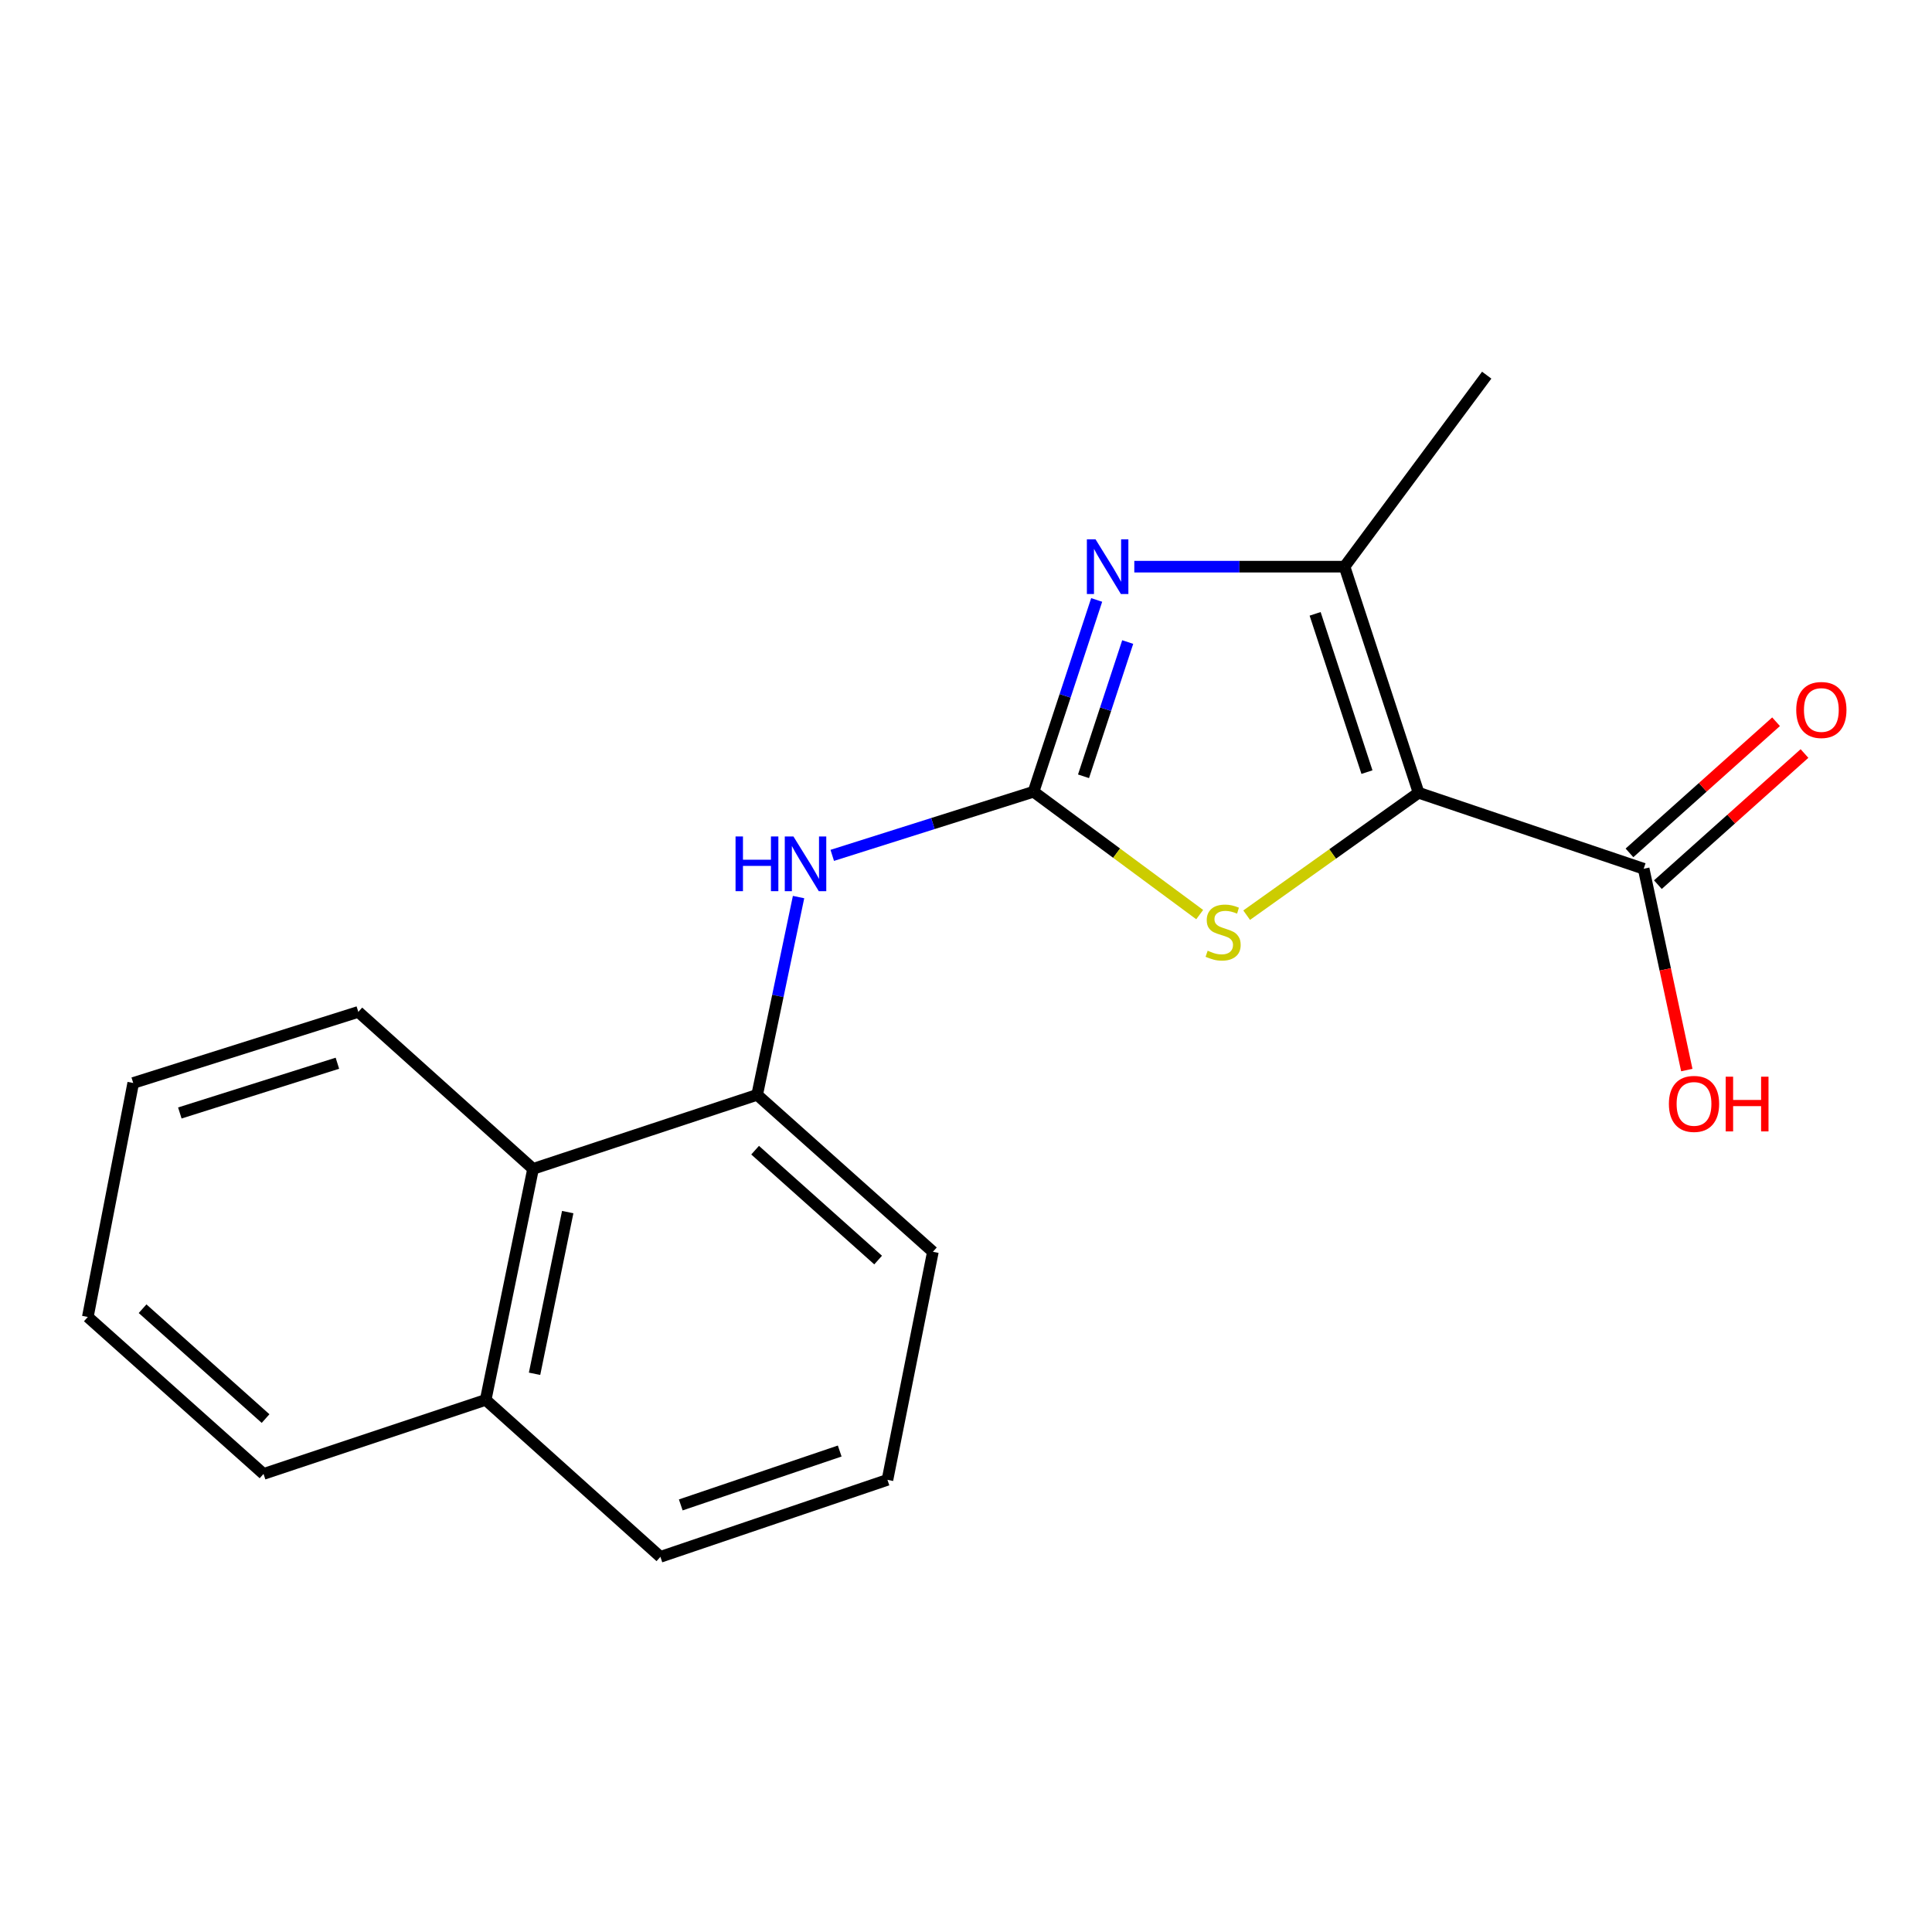 <?xml version='1.0' encoding='iso-8859-1'?>
<svg version='1.1' baseProfile='full'
              xmlns='http://www.w3.org/2000/svg'
                      xmlns:rdkit='http://www.rdkit.org/xml'
                      xmlns:xlink='http://www.w3.org/1999/xlink'
                  xml:space='preserve'
width='1000px' height='1000px' viewBox='0 0 1000 1000'>
<!-- END OF HEADER -->
<rect style='opacity:1.0;fill:#FFFFFF;stroke:none' width='1000' height='1000' x='0' y='0'> </rect>
<path class='bond-2' d='M 734.257,410.329 L 689.764,442.011' style='fill:none;fill-rule:evenodd;stroke:#000000;stroke-width:6px;stroke-linecap:butt;stroke-linejoin:miter;stroke-opacity:1' />
<path class='bond-2' d='M 689.764,442.011 L 645.271,473.693' style='fill:none;fill-rule:evenodd;stroke:#CCCC00;stroke-width:6px;stroke-linecap:butt;stroke-linejoin:miter;stroke-opacity:1' />
<path class='bond-3' d='M 734.257,410.329 L 695.932,293.305' style='fill:none;fill-rule:evenodd;stroke:#000000;stroke-width:6px;stroke-linecap:butt;stroke-linejoin:miter;stroke-opacity:1' />
<path class='bond-3' d='M 707.536,399.644 L 680.708,317.727' style='fill:none;fill-rule:evenodd;stroke:#000000;stroke-width:6px;stroke-linecap:butt;stroke-linejoin:miter;stroke-opacity:1' />
<path class='bond-4' d='M 734.257,410.329 L 850.766,449.672' style='fill:none;fill-rule:evenodd;stroke:#000000;stroke-width:6px;stroke-linecap:butt;stroke-linejoin:miter;stroke-opacity:1' />
<path class='bond-0' d='M 534.967,409.802 L 577.961,441.6' style='fill:none;fill-rule:evenodd;stroke:#000000;stroke-width:6px;stroke-linecap:butt;stroke-linejoin:miter;stroke-opacity:1' />
<path class='bond-0' d='M 577.961,441.6 L 620.955,473.398' style='fill:none;fill-rule:evenodd;stroke:#CCCC00;stroke-width:6px;stroke-linecap:butt;stroke-linejoin:miter;stroke-opacity:1' />
<path class='bond-5' d='M 534.967,409.802 L 482.87,426.269' style='fill:none;fill-rule:evenodd;stroke:#000000;stroke-width:6px;stroke-linecap:butt;stroke-linejoin:miter;stroke-opacity:1' />
<path class='bond-5' d='M 482.87,426.269 L 430.773,442.737' style='fill:none;fill-rule:evenodd;stroke:#0000FF;stroke-width:6px;stroke-linecap:butt;stroke-linejoin:miter;stroke-opacity:1' />
<path class='bond-19' d='M 534.967,409.802 L 551.302,360.167' style='fill:none;fill-rule:evenodd;stroke:#000000;stroke-width:6px;stroke-linecap:butt;stroke-linejoin:miter;stroke-opacity:1' />
<path class='bond-19' d='M 551.302,360.167 L 567.636,310.531' style='fill:none;fill-rule:evenodd;stroke:#0000FF;stroke-width:6px;stroke-linecap:butt;stroke-linejoin:miter;stroke-opacity:1' />
<path class='bond-19' d='M 560.83,401.81 L 572.264,367.065' style='fill:none;fill-rule:evenodd;stroke:#000000;stroke-width:6px;stroke-linecap:butt;stroke-linejoin:miter;stroke-opacity:1' />
<path class='bond-19' d='M 572.264,367.065 L 583.698,332.32' style='fill:none;fill-rule:evenodd;stroke:#0000FF;stroke-width:6px;stroke-linecap:butt;stroke-linejoin:miter;stroke-opacity:1' />
<path class='bond-1' d='M 587.111,293.305 L 641.521,293.305' style='fill:none;fill-rule:evenodd;stroke:#0000FF;stroke-width:6px;stroke-linecap:butt;stroke-linejoin:miter;stroke-opacity:1' />
<path class='bond-1' d='M 641.521,293.305 L 695.932,293.305' style='fill:none;fill-rule:evenodd;stroke:#000000;stroke-width:6px;stroke-linecap:butt;stroke-linejoin:miter;stroke-opacity:1' />
<path class='bond-11' d='M 695.932,293.305 L 769.517,194.182' style='fill:none;fill-rule:evenodd;stroke:#000000;stroke-width:6px;stroke-linecap:butt;stroke-linejoin:miter;stroke-opacity:1' />
<path class='bond-8' d='M 858.122,457.896 L 896.062,423.957' style='fill:none;fill-rule:evenodd;stroke:#000000;stroke-width:6px;stroke-linecap:butt;stroke-linejoin:miter;stroke-opacity:1' />
<path class='bond-8' d='M 896.062,423.957 L 934.001,390.018' style='fill:none;fill-rule:evenodd;stroke:#FF0000;stroke-width:6px;stroke-linecap:butt;stroke-linejoin:miter;stroke-opacity:1' />
<path class='bond-8' d='M 843.409,441.448 L 881.348,407.509' style='fill:none;fill-rule:evenodd;stroke:#000000;stroke-width:6px;stroke-linecap:butt;stroke-linejoin:miter;stroke-opacity:1' />
<path class='bond-8' d='M 881.348,407.509 L 919.288,373.571' style='fill:none;fill-rule:evenodd;stroke:#FF0000;stroke-width:6px;stroke-linecap:butt;stroke-linejoin:miter;stroke-opacity:1' />
<path class='bond-10' d='M 850.766,449.672 L 861.925,501.768' style='fill:none;fill-rule:evenodd;stroke:#000000;stroke-width:6px;stroke-linecap:butt;stroke-linejoin:miter;stroke-opacity:1' />
<path class='bond-10' d='M 861.925,501.768 L 873.085,553.864' style='fill:none;fill-rule:evenodd;stroke:#FF0000;stroke-width:6px;stroke-linecap:butt;stroke-linejoin:miter;stroke-opacity:1' />
<path class='bond-6' d='M 413.334,464.324 L 402.619,515.503' style='fill:none;fill-rule:evenodd;stroke:#0000FF;stroke-width:6px;stroke-linecap:butt;stroke-linejoin:miter;stroke-opacity:1' />
<path class='bond-6' d='M 402.619,515.503 L 391.903,566.683' style='fill:none;fill-rule:evenodd;stroke:#000000;stroke-width:6px;stroke-linecap:butt;stroke-linejoin:miter;stroke-opacity:1' />
<path class='bond-7' d='M 391.903,566.683 L 275.909,605.009' style='fill:none;fill-rule:evenodd;stroke:#000000;stroke-width:6px;stroke-linecap:butt;stroke-linejoin:miter;stroke-opacity:1' />
<path class='bond-12' d='M 391.903,566.683 L 482.862,647.932' style='fill:none;fill-rule:evenodd;stroke:#000000;stroke-width:6px;stroke-linecap:butt;stroke-linejoin:miter;stroke-opacity:1' />
<path class='bond-12' d='M 390.845,595.329 L 454.516,652.203' style='fill:none;fill-rule:evenodd;stroke:#000000;stroke-width:6px;stroke-linecap:butt;stroke-linejoin:miter;stroke-opacity:1' />
<path class='bond-9' d='M 275.909,605.009 L 251.389,724.57' style='fill:none;fill-rule:evenodd;stroke:#000000;stroke-width:6px;stroke-linecap:butt;stroke-linejoin:miter;stroke-opacity:1' />
<path class='bond-9' d='M 293.85,627.376 L 276.686,711.069' style='fill:none;fill-rule:evenodd;stroke:#000000;stroke-width:6px;stroke-linecap:butt;stroke-linejoin:miter;stroke-opacity:1' />
<path class='bond-14' d='M 275.909,605.009 L 185.466,523.76' style='fill:none;fill-rule:evenodd;stroke:#000000;stroke-width:6px;stroke-linecap:butt;stroke-linejoin:miter;stroke-opacity:1' />
<path class='bond-16' d='M 251.389,724.57 L 136.401,762.895' style='fill:none;fill-rule:evenodd;stroke:#000000;stroke-width:6px;stroke-linecap:butt;stroke-linejoin:miter;stroke-opacity:1' />
<path class='bond-20' d='M 251.389,724.57 L 341.82,805.818' style='fill:none;fill-rule:evenodd;stroke:#000000;stroke-width:6px;stroke-linecap:butt;stroke-linejoin:miter;stroke-opacity:1' />
<path class='bond-13' d='M 482.862,647.932 L 459.346,765.973' style='fill:none;fill-rule:evenodd;stroke:#000000;stroke-width:6px;stroke-linecap:butt;stroke-linejoin:miter;stroke-opacity:1' />
<path class='bond-15' d='M 459.346,765.973 L 341.82,805.818' style='fill:none;fill-rule:evenodd;stroke:#000000;stroke-width:6px;stroke-linecap:butt;stroke-linejoin:miter;stroke-opacity:1' />
<path class='bond-15' d='M 434.632,751.05 L 352.363,778.942' style='fill:none;fill-rule:evenodd;stroke:#000000;stroke-width:6px;stroke-linecap:butt;stroke-linejoin:miter;stroke-opacity:1' />
<path class='bond-17' d='M 185.466,523.76 L 68.957,560.553' style='fill:none;fill-rule:evenodd;stroke:#000000;stroke-width:6px;stroke-linecap:butt;stroke-linejoin:miter;stroke-opacity:1' />
<path class='bond-17' d='M 174.635,550.323 L 93.079,576.078' style='fill:none;fill-rule:evenodd;stroke:#000000;stroke-width:6px;stroke-linecap:butt;stroke-linejoin:miter;stroke-opacity:1' />
<path class='bond-21' d='M 136.401,762.895 L 45.455,681.659' style='fill:none;fill-rule:evenodd;stroke:#000000;stroke-width:6px;stroke-linecap:butt;stroke-linejoin:miter;stroke-opacity:1' />
<path class='bond-21' d='M 137.46,734.251 L 73.798,677.386' style='fill:none;fill-rule:evenodd;stroke:#000000;stroke-width:6px;stroke-linecap:butt;stroke-linejoin:miter;stroke-opacity:1' />
<path class='bond-18' d='M 68.957,560.553 L 45.455,681.659' style='fill:none;fill-rule:evenodd;stroke:#000000;stroke-width:6px;stroke-linecap:butt;stroke-linejoin:miter;stroke-opacity:1' />
<path  class='atom-2' d='M 567.045 279.145
L 576.325 294.145
Q 577.245 295.625, 578.725 298.305
Q 580.205 300.985, 580.285 301.145
L 580.285 279.145
L 584.045 279.145
L 584.045 307.465
L 580.165 307.465
L 570.205 291.065
Q 569.045 289.145, 567.805 286.945
Q 566.605 284.745, 566.245 284.065
L 566.245 307.465
L 562.565 307.465
L 562.565 279.145
L 567.045 279.145
' fill='#0000FF'/>
<path  class='atom-3' d='M 625.086 492.09
Q 625.406 492.21, 626.726 492.77
Q 628.046 493.33, 629.486 493.69
Q 630.966 494.01, 632.406 494.01
Q 635.086 494.01, 636.646 492.73
Q 638.206 491.41, 638.206 489.13
Q 638.206 487.57, 637.406 486.61
Q 636.646 485.65, 635.446 485.13
Q 634.246 484.61, 632.246 484.01
Q 629.726 483.25, 628.206 482.53
Q 626.726 481.81, 625.646 480.29
Q 624.606 478.77, 624.606 476.21
Q 624.606 472.65, 627.006 470.45
Q 629.446 468.25, 634.246 468.25
Q 637.526 468.25, 641.246 469.81
L 640.326 472.89
Q 636.926 471.49, 634.366 471.49
Q 631.606 471.49, 630.086 472.65
Q 628.566 473.77, 628.606 475.73
Q 628.606 477.25, 629.366 478.17
Q 630.166 479.09, 631.286 479.61
Q 632.446 480.13, 634.366 480.73
Q 636.926 481.53, 638.446 482.33
Q 639.966 483.13, 641.046 484.77
Q 642.166 486.37, 642.166 489.13
Q 642.166 493.05, 639.526 495.17
Q 636.926 497.25, 632.566 497.25
Q 630.046 497.25, 628.126 496.69
Q 626.246 496.17, 624.006 495.25
L 625.086 492.09
' fill='#CCCC00'/>
<path  class='atom-6' d='M 380.718 432.95
L 384.558 432.95
L 384.558 444.99
L 399.038 444.99
L 399.038 432.95
L 402.878 432.95
L 402.878 461.27
L 399.038 461.27
L 399.038 448.19
L 384.558 448.19
L 384.558 461.27
L 380.718 461.27
L 380.718 432.95
' fill='#0000FF'/>
<path  class='atom-6' d='M 410.678 432.95
L 419.958 447.95
Q 420.878 449.43, 422.358 452.11
Q 423.838 454.79, 423.918 454.95
L 423.918 432.95
L 427.678 432.95
L 427.678 461.27
L 423.798 461.27
L 413.838 444.87
Q 412.678 442.95, 411.438 440.75
Q 410.238 438.55, 409.878 437.87
L 409.878 461.27
L 406.198 461.27
L 406.198 432.95
L 410.678 432.95
' fill='#0000FF'/>
<path  class='atom-9' d='M 929.729 367.486
Q 929.729 360.686, 933.089 356.886
Q 936.449 353.086, 942.729 353.086
Q 949.009 353.086, 952.369 356.886
Q 955.729 360.686, 955.729 367.486
Q 955.729 374.366, 952.329 378.286
Q 948.929 382.166, 942.729 382.166
Q 936.489 382.166, 933.089 378.286
Q 929.729 374.406, 929.729 367.486
M 942.729 378.966
Q 947.049 378.966, 949.369 376.086
Q 951.729 373.166, 951.729 367.486
Q 951.729 361.926, 949.369 359.126
Q 947.049 356.286, 942.729 356.286
Q 938.409 356.286, 936.049 359.086
Q 933.729 361.886, 933.729 367.486
Q 933.729 373.206, 936.049 376.086
Q 938.409 378.966, 942.729 378.966
' fill='#FF0000'/>
<path  class='atom-11' d='M 863.818 571.373
Q 863.818 564.573, 867.178 560.773
Q 870.538 556.973, 876.818 556.973
Q 883.098 556.973, 886.458 560.773
Q 889.818 564.573, 889.818 571.373
Q 889.818 578.253, 886.418 582.173
Q 883.018 586.053, 876.818 586.053
Q 870.578 586.053, 867.178 582.173
Q 863.818 578.293, 863.818 571.373
M 876.818 582.853
Q 881.138 582.853, 883.458 579.973
Q 885.818 577.053, 885.818 571.373
Q 885.818 565.813, 883.458 563.013
Q 881.138 560.173, 876.818 560.173
Q 872.498 560.173, 870.138 562.973
Q 867.818 565.773, 867.818 571.373
Q 867.818 577.093, 870.138 579.973
Q 872.498 582.853, 876.818 582.853
' fill='#FF0000'/>
<path  class='atom-11' d='M 893.218 557.293
L 897.058 557.293
L 897.058 569.333
L 911.538 569.333
L 911.538 557.293
L 915.378 557.293
L 915.378 585.613
L 911.538 585.613
L 911.538 572.533
L 897.058 572.533
L 897.058 585.613
L 893.218 585.613
L 893.218 557.293
' fill='#FF0000'/>
</svg>
